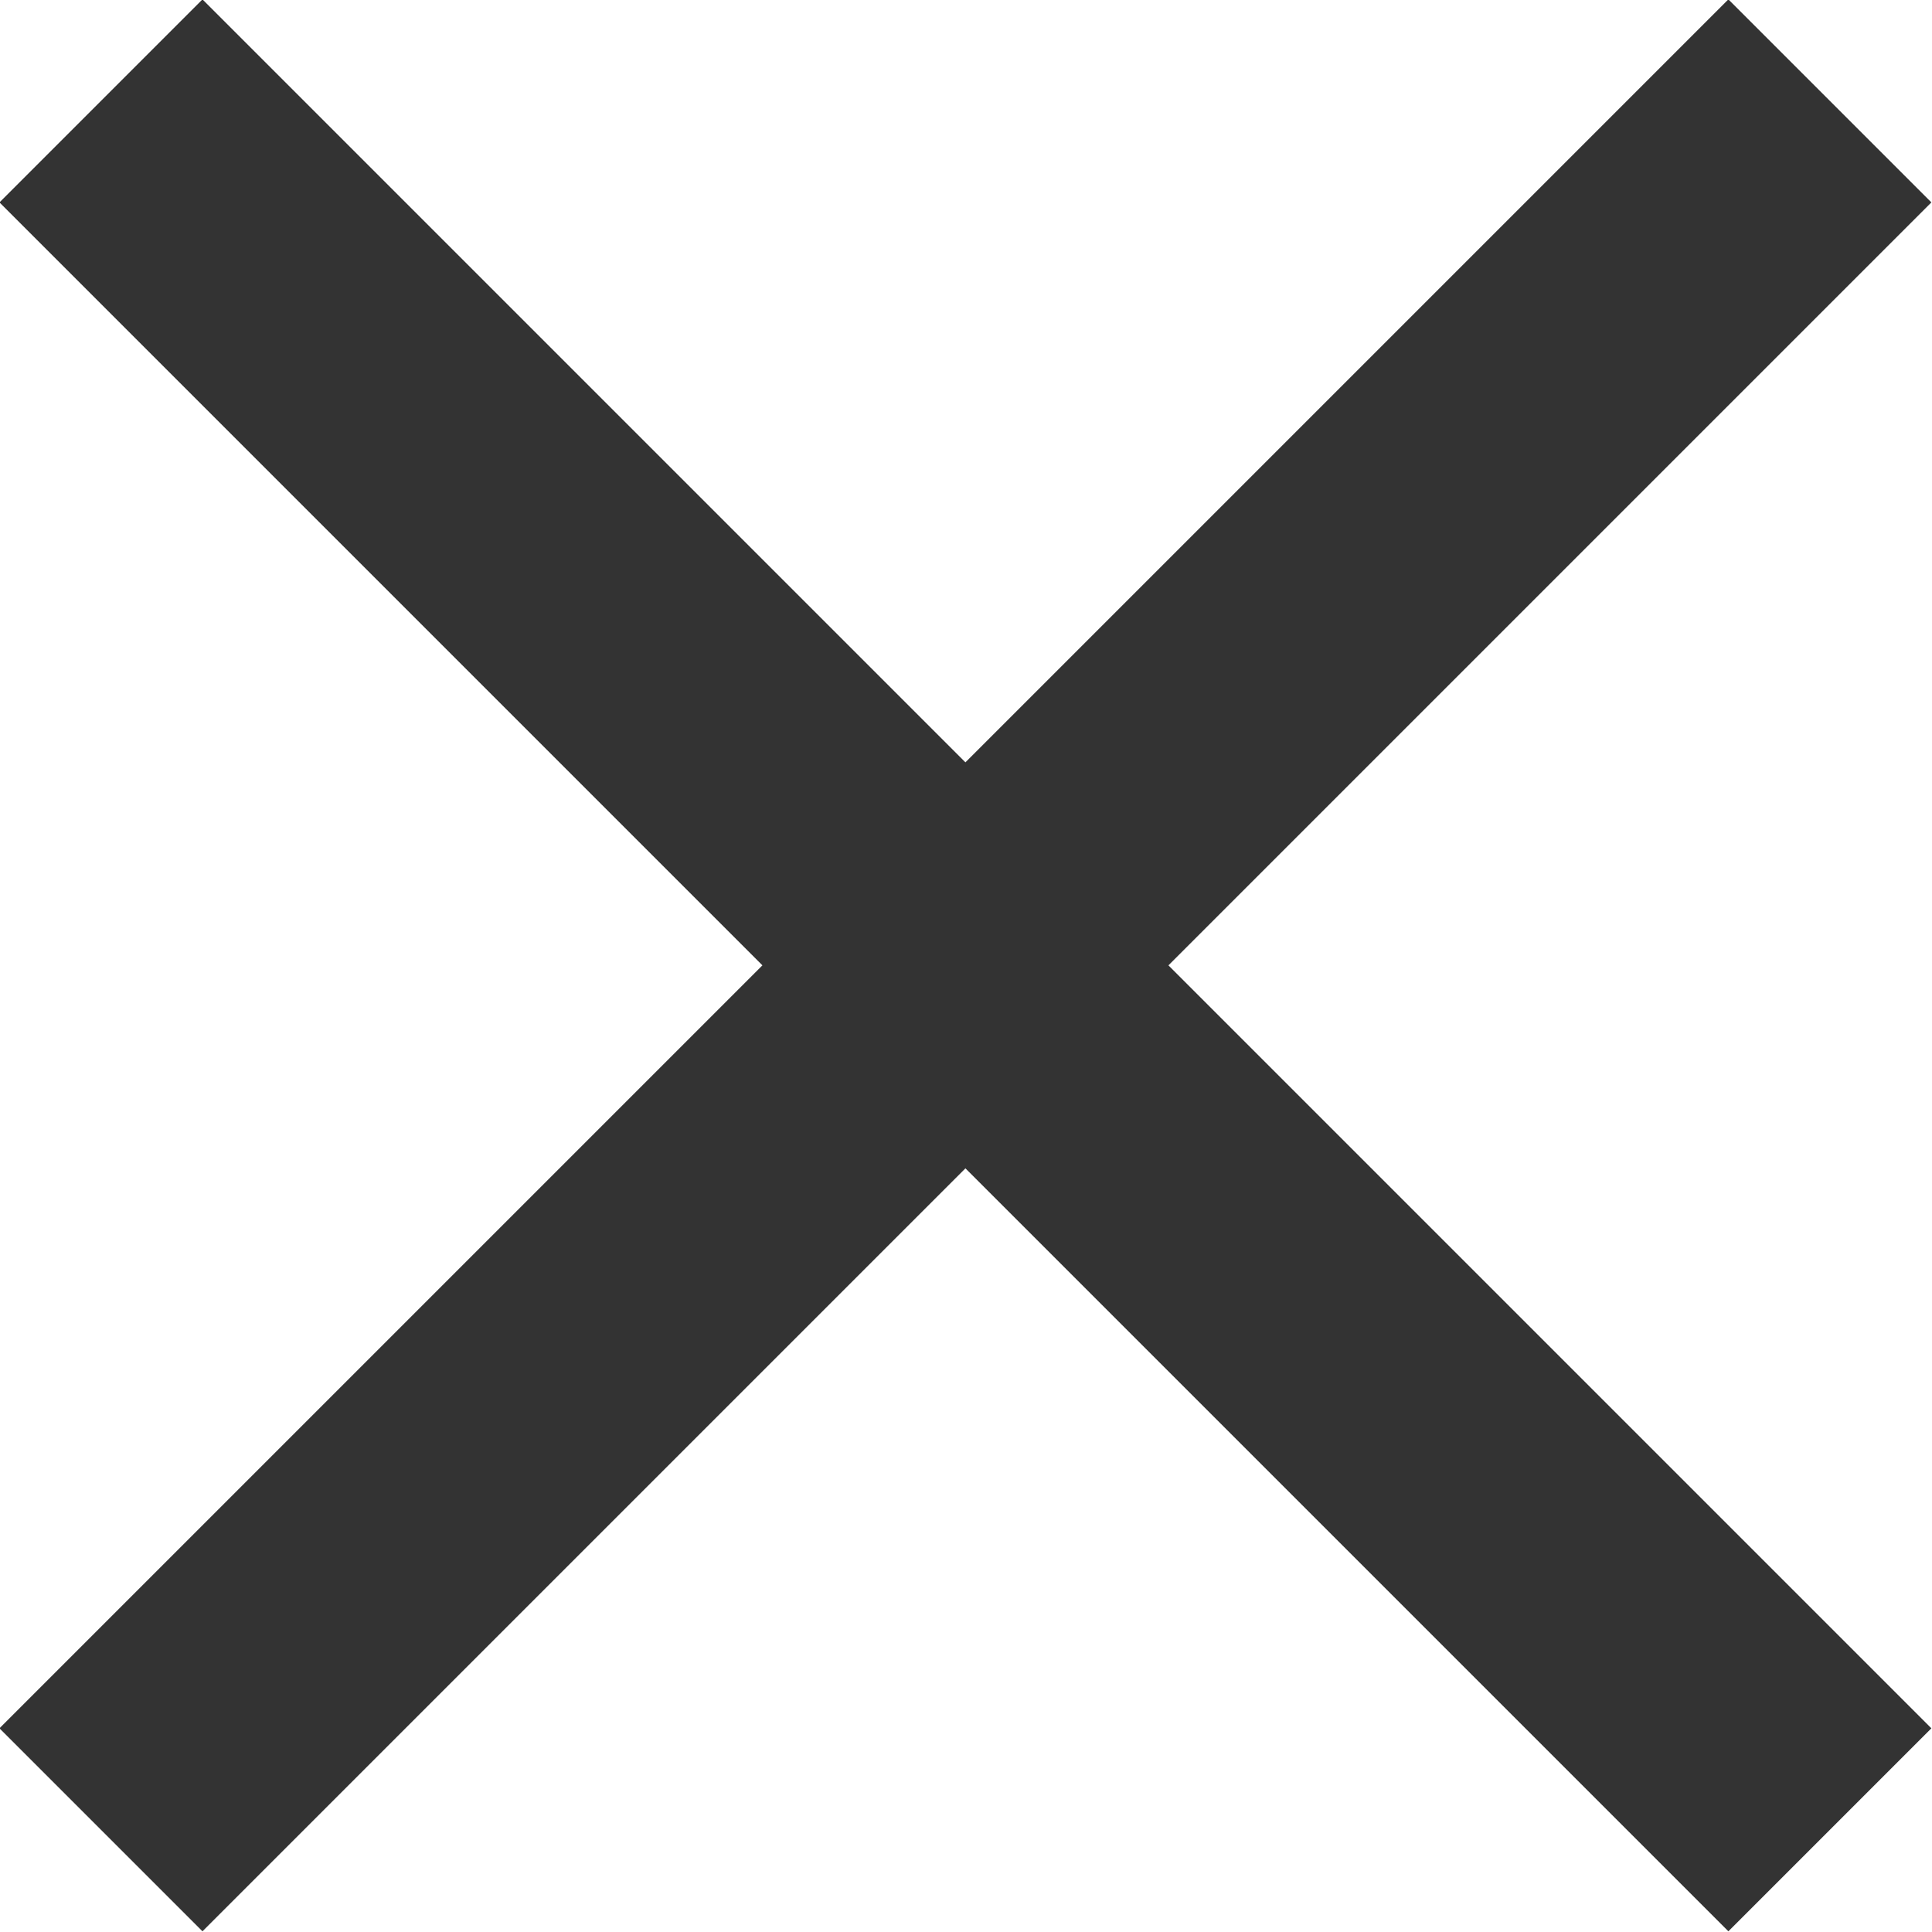 <svg width="13.458" height="13.458" viewBox="0 0 13.458 13.459" fill="none" xmlns="http://www.w3.org/2000/svg" xmlns:xlink="http://www.w3.org/1999/xlink">
	<desc>
			Created with Pixso.
	</desc>
	<defs/>
	<path id="矢量 183" d="M1.41 1.41L12.04 12.04M1.41 12.04L12.04 1.41" stroke="#333333" stroke-opacity="1" stroke-width="2" stroke-linecap="square"/>
</svg>
